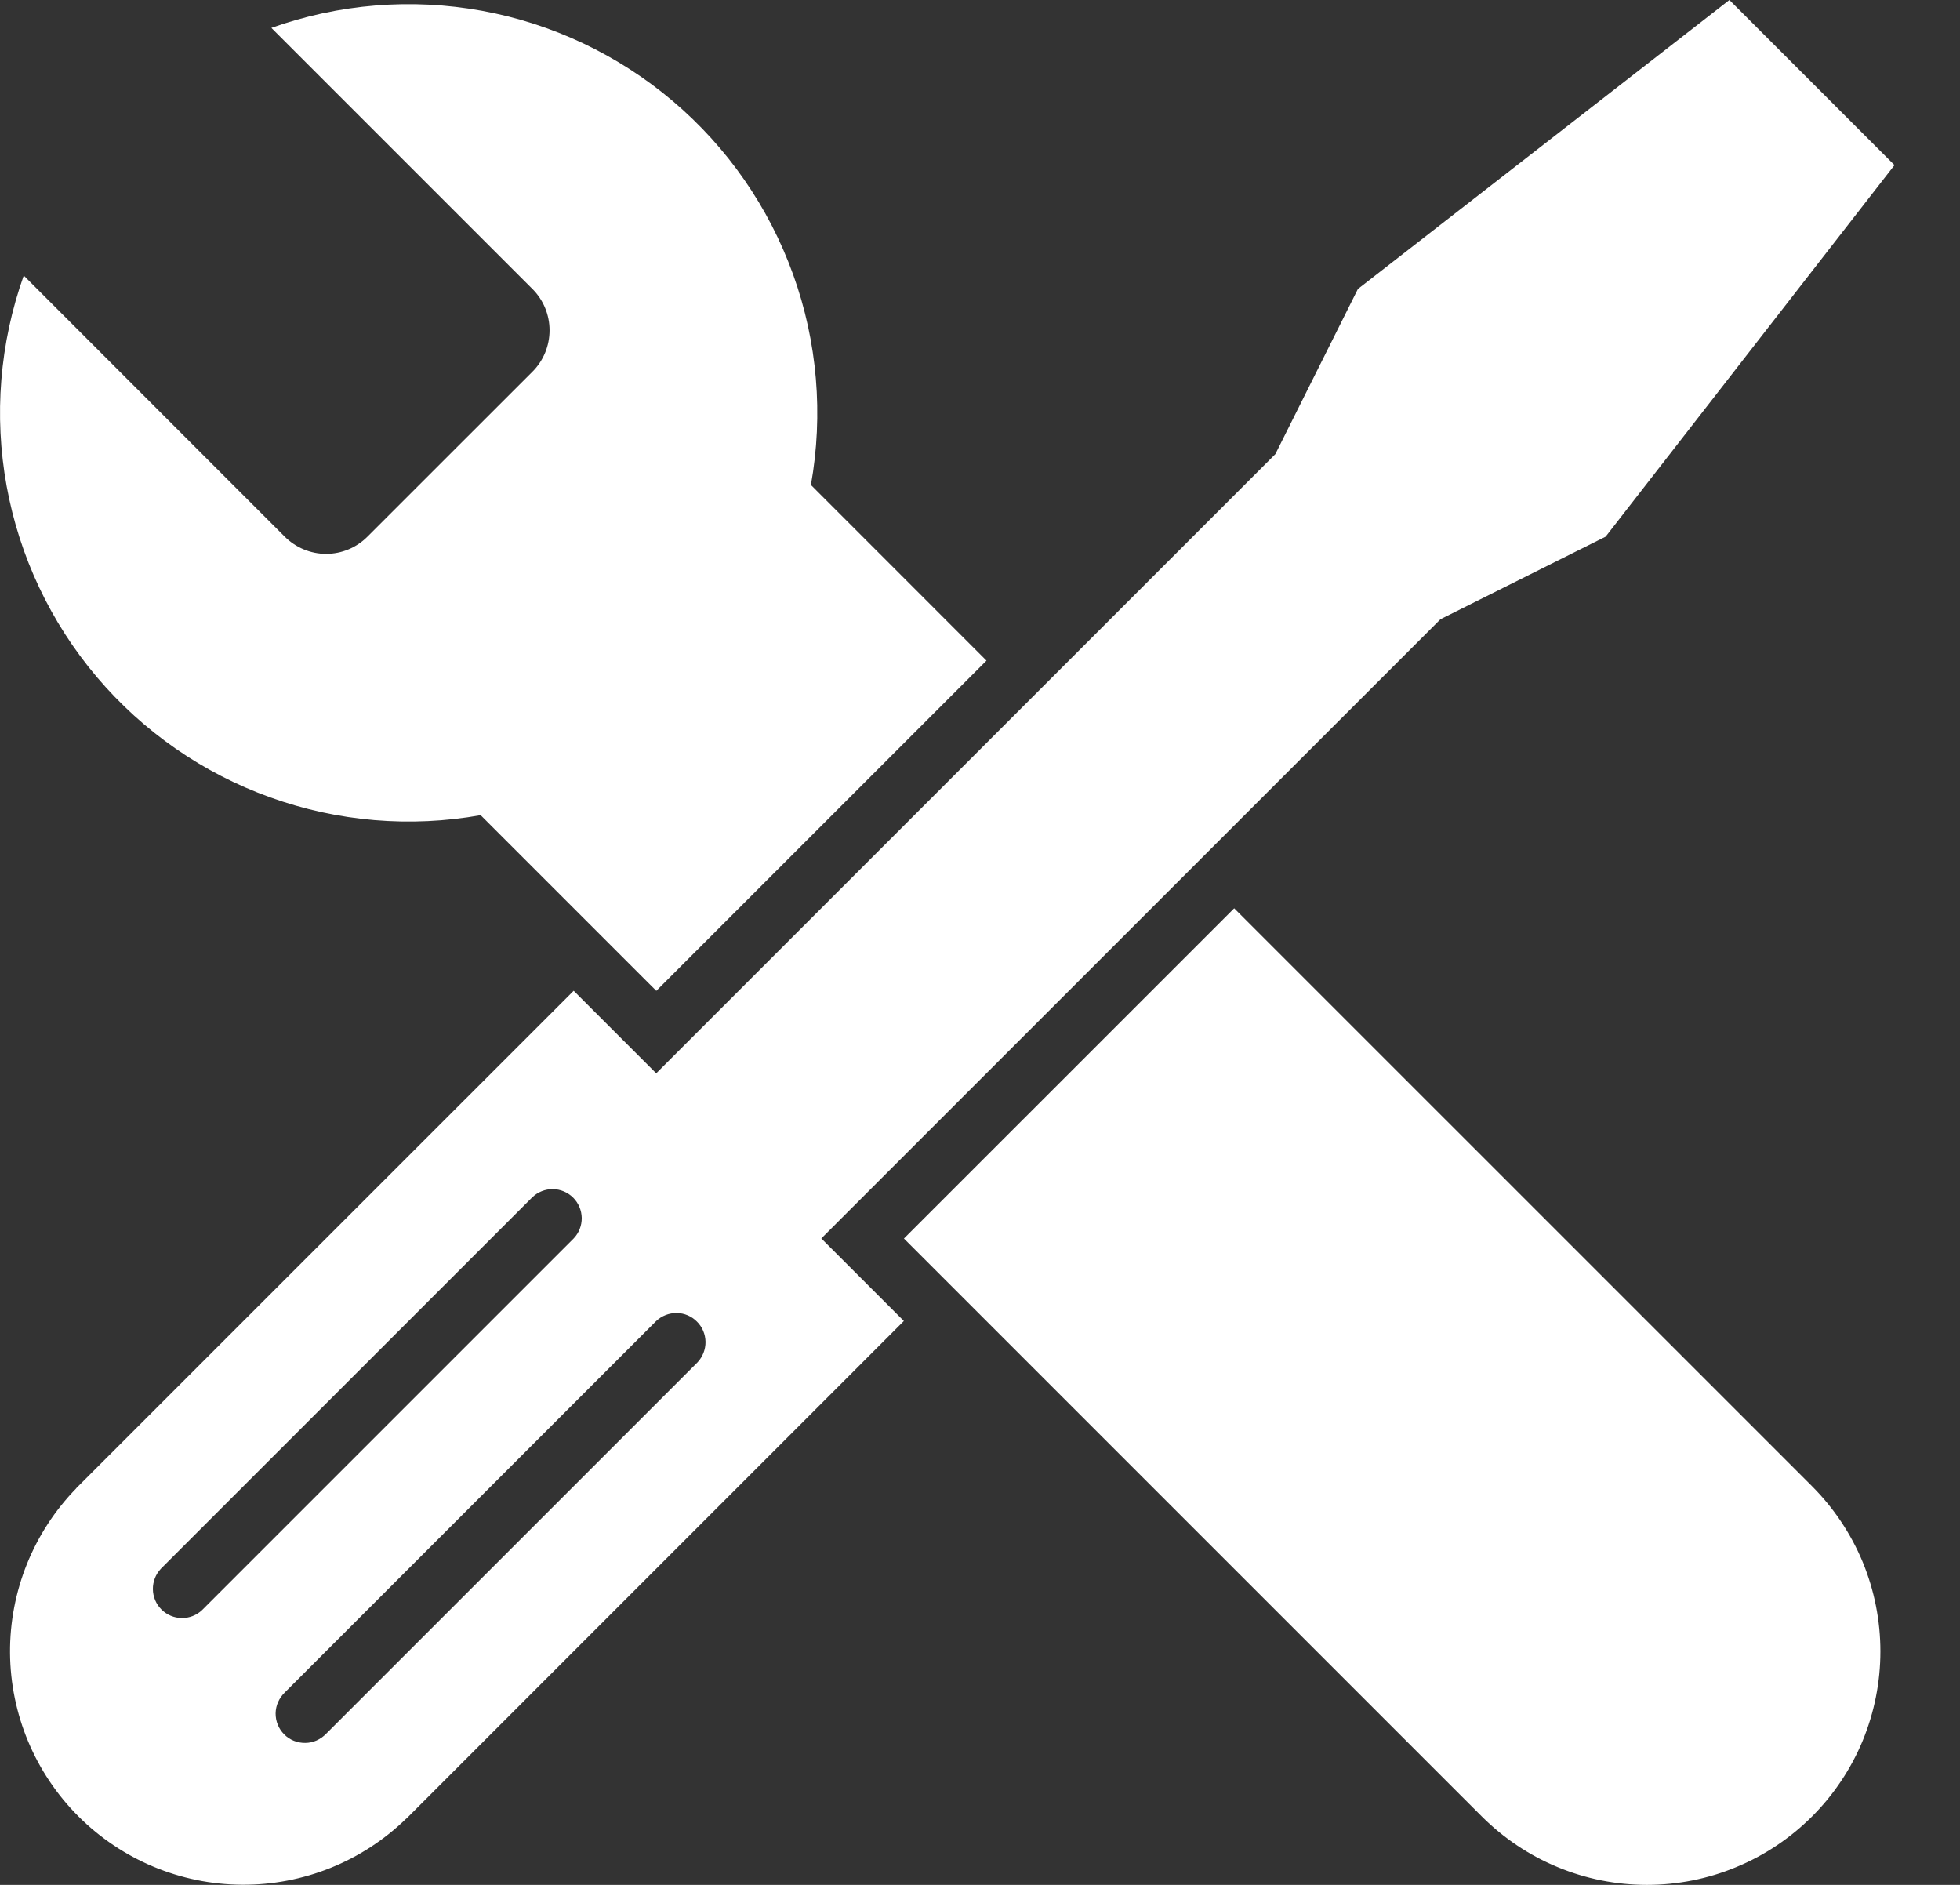<svg width="26" height="25" viewBox="0 0 26 25" fill="none" xmlns="http://www.w3.org/2000/svg">
<rect x="0" y="0" width="26" height="25" fill="#333333" stroke="none"/>
<path fill-rule="evenodd" clip-rule="evenodd" d="M24.037 19.712L24.035 19.71L16.372 12.047L11.991 16.427L19.657 24.093C19.945 24.38 20.286 24.609 20.662 24.764C21.038 24.92 21.44 25 21.847 25C22.254 25 22.657 24.92 23.032 24.764C23.408 24.609 23.75 24.38 24.037 24.093C24.325 23.805 24.553 23.464 24.709 23.088C24.864 22.712 24.944 22.309 24.944 21.903C24.944 21.496 24.864 21.093 24.709 20.717C24.553 20.342 24.325 20 24.037 19.712V19.712ZM13.086 8.762L10.757 6.432C10.924 5.497 10.843 4.534 10.521 3.641C10.199 2.747 9.649 1.954 8.924 1.34C8.199 0.726 7.326 0.313 6.392 0.143C5.457 -0.027 4.494 0.051 3.6 0.37L7.064 3.834C7.209 3.979 7.29 4.176 7.29 4.381C7.29 4.587 7.209 4.784 7.064 4.929V4.929L4.873 7.119C4.728 7.264 4.531 7.346 4.326 7.346C4.121 7.346 3.924 7.264 3.778 7.119L3.778 7.119L0.315 3.655C-0.004 4.55 -0.082 5.513 0.088 6.447C0.258 7.381 0.671 8.255 1.284 8.979C1.898 9.704 2.692 10.255 3.585 10.576C4.479 10.898 5.441 10.979 6.376 10.812L8.706 13.142L13.086 8.762ZM22.941 0L18.013 3.833L16.918 6.023L8.705 14.236L7.61 13.141L1.01 19.74L1.011 19.741C0.443 20.324 0.128 21.108 0.133 21.922C0.139 22.736 0.464 23.515 1.04 24.091C1.616 24.667 2.395 24.993 3.209 24.998C4.023 25.004 4.807 24.688 5.39 24.12L5.391 24.121L5.42 24.092L11.99 17.521L10.895 16.426L19.108 8.213L21.299 7.118L25.131 2.19L22.941 0ZM2.682 21.354C2.609 21.424 2.511 21.462 2.41 21.461C2.309 21.459 2.213 21.419 2.141 21.347C2.07 21.276 2.029 21.179 2.028 21.078C2.027 20.977 2.065 20.88 2.135 20.806L7.062 15.879C7.136 15.809 7.233 15.771 7.334 15.772C7.435 15.773 7.532 15.814 7.603 15.885C7.675 15.957 7.715 16.053 7.717 16.154C7.718 16.255 7.68 16.353 7.61 16.426L2.682 21.354ZM9.253 18.069L4.325 22.997C4.289 23.034 4.246 23.064 4.199 23.085C4.152 23.106 4.101 23.117 4.049 23.117C3.997 23.118 3.946 23.108 3.898 23.089C3.85 23.07 3.806 23.041 3.77 23.004C3.733 22.967 3.704 22.924 3.685 22.876C3.665 22.828 3.656 22.777 3.656 22.725C3.657 22.673 3.668 22.622 3.689 22.575C3.71 22.527 3.74 22.485 3.777 22.449V22.449L8.705 17.521C8.778 17.452 8.876 17.414 8.977 17.415C9.078 17.416 9.174 17.457 9.245 17.529C9.317 17.6 9.357 17.696 9.359 17.797C9.36 17.898 9.322 17.995 9.253 18.069Z" fill="white"/>
</svg>
